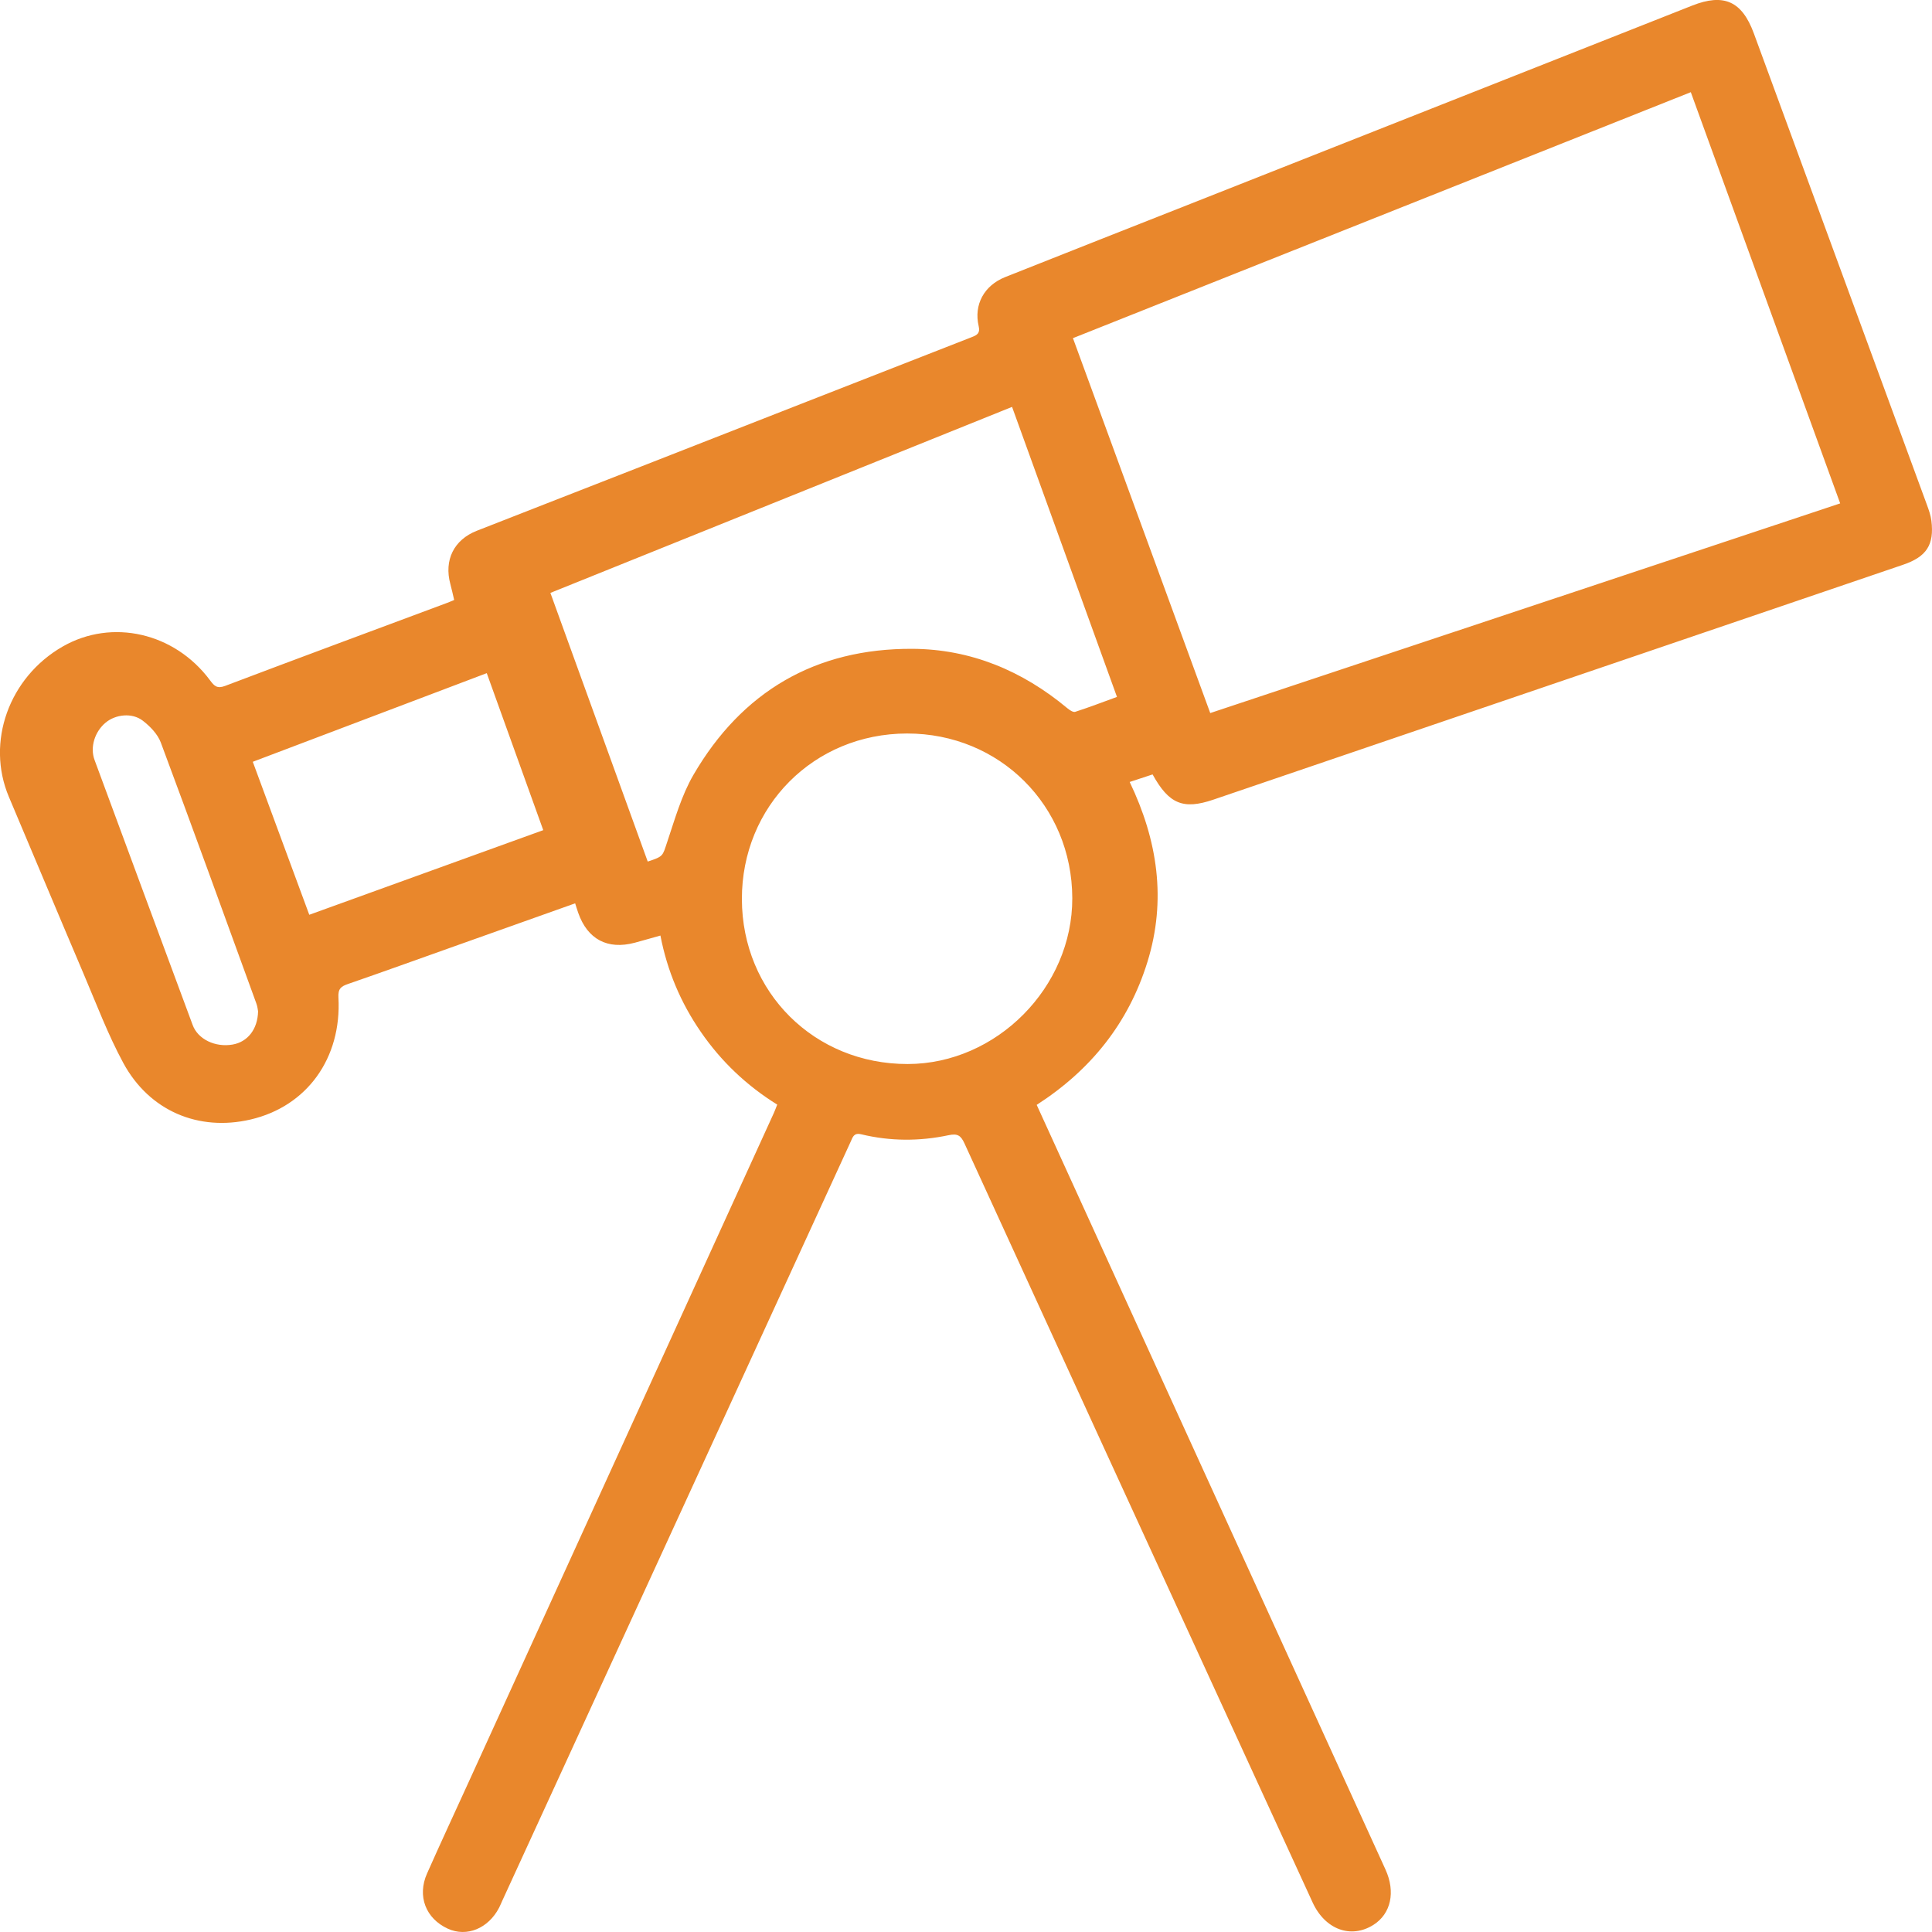 <svg width="76" height="76" viewBox="0 0 76 76" fill="none" xmlns="http://www.w3.org/2000/svg">
<g clip-path="url(#clip0_29:226)">
<path d="M30.574 43.452C29.364 42.7 28.365 41.749 27.568 40.591C26.778 39.446 26.247 38.189 25.979 36.802C25.629 36.9 25.299 36.996 24.968 37.085C23.899 37.369 23.11 36.95 22.745 35.907C22.704 35.791 22.669 35.674 22.625 35.535C20.977 36.121 19.347 36.7 17.717 37.281C16.376 37.758 15.038 38.242 13.693 38.706C13.414 38.802 13.294 38.894 13.313 39.237C13.446 41.631 12.07 43.523 9.86 44.038C7.811 44.517 5.873 43.704 4.849 41.812C4.245 40.695 3.794 39.495 3.295 38.323C2.306 36.001 1.333 33.672 0.35 31.348C-0.561 29.194 0.352 26.642 2.471 25.43C4.408 24.323 6.87 24.885 8.264 26.764C8.426 26.982 8.54 27.102 8.855 26.982C11.76 25.881 14.675 24.803 17.586 23.717C17.677 23.683 17.766 23.643 17.866 23.602C17.813 23.381 17.771 23.177 17.716 22.976C17.461 22.036 17.852 21.234 18.757 20.879C20.924 20.028 23.094 19.185 25.261 18.336C29.585 16.643 33.909 14.948 38.234 13.259C38.444 13.177 38.562 13.101 38.499 12.832C38.3 11.986 38.712 11.229 39.545 10.898C41.984 9.928 44.427 8.967 46.869 8.003C53.435 5.408 60 2.817 66.563 0.221C67.811 -0.273 68.525 0.043 68.992 1.314C71.26 7.491 73.529 13.667 75.795 19.844C75.871 20.052 75.949 20.267 75.976 20.484C76.092 21.435 75.785 21.902 74.862 22.216C65.817 25.297 56.773 28.377 47.728 31.457C46.545 31.859 45.984 31.63 45.34 30.464C45.059 30.556 44.772 30.652 44.439 30.761C45.538 33.054 45.892 35.401 45.137 37.84C44.393 40.245 42.908 42.093 40.781 43.463C41.263 44.519 41.734 45.552 42.206 46.586C46.305 55.571 50.404 64.556 54.501 73.541C54.905 74.426 54.716 75.282 54.028 75.719C53.145 76.278 52.127 75.906 51.635 74.838C50.74 72.894 49.85 70.948 48.956 69.002C45.281 60.996 41.605 52.99 37.94 44.979C37.794 44.66 37.663 44.582 37.31 44.657C36.168 44.899 35.016 44.895 33.878 44.62C33.584 44.549 33.544 44.736 33.463 44.912C31.817 48.5 30.172 52.088 28.524 55.676C25.602 62.041 22.68 68.407 19.757 74.773C19.716 74.863 19.68 74.955 19.634 75.043C19.208 75.864 18.36 76.21 17.617 75.87C16.747 75.471 16.403 74.588 16.799 73.698C17.336 72.488 17.895 71.287 18.444 70.083C22.444 61.314 26.445 52.545 30.444 43.776C30.489 43.677 30.526 43.574 30.574 43.452ZM42.207 13.302C44.014 18.235 45.809 23.137 47.608 28.05C55.9 25.291 64.128 22.552 72.388 19.802C70.422 14.39 68.47 9.015 66.512 3.626C58.393 6.858 50.314 10.075 42.207 13.302ZM25.48 33.892C26.109 33.686 26.061 33.67 26.244 33.129C26.546 32.23 26.808 31.29 27.279 30.48C29.187 27.202 32.081 25.506 35.887 25.523C38.184 25.534 40.216 26.384 41.982 27.856C42.07 27.929 42.213 28.028 42.294 28.002C42.843 27.825 43.382 27.618 43.939 27.415C42.554 23.589 41.189 19.813 39.812 16.006C33.769 18.44 27.757 20.862 21.651 23.323C22.932 26.862 24.206 30.378 25.48 33.892ZM29.184 35.371C29.192 39.034 32.035 41.861 35.706 41.856C39.202 41.852 42.191 38.839 42.181 35.329C42.171 31.69 39.321 28.851 35.68 28.854C32.021 28.858 29.177 31.711 29.184 35.371ZM19.148 26.48C16.044 27.656 13.004 28.807 9.944 29.967C10.694 31.998 11.428 33.987 12.166 35.985C15.255 34.868 18.3 33.767 21.37 32.656C20.624 30.582 19.893 28.551 19.148 26.48ZM10.152 39.784C10.143 39.742 10.132 39.605 10.086 39.479C8.84 36.054 7.6 32.626 6.326 29.21C6.202 28.877 5.904 28.571 5.614 28.348C5.194 28.026 4.548 28.101 4.158 28.424C3.726 28.781 3.535 29.394 3.719 29.894C5.004 33.372 6.29 36.848 7.58 40.324C7.788 40.885 8.472 41.209 9.151 41.09C9.732 40.989 10.136 40.498 10.152 39.784Z" fill="#E9872C"/>
</g>
<defs>
<clipPath id="clip0_29:226">
<rect width="76" height="76" fill="white"/>
</clipPath>
</defs>
</svg>
